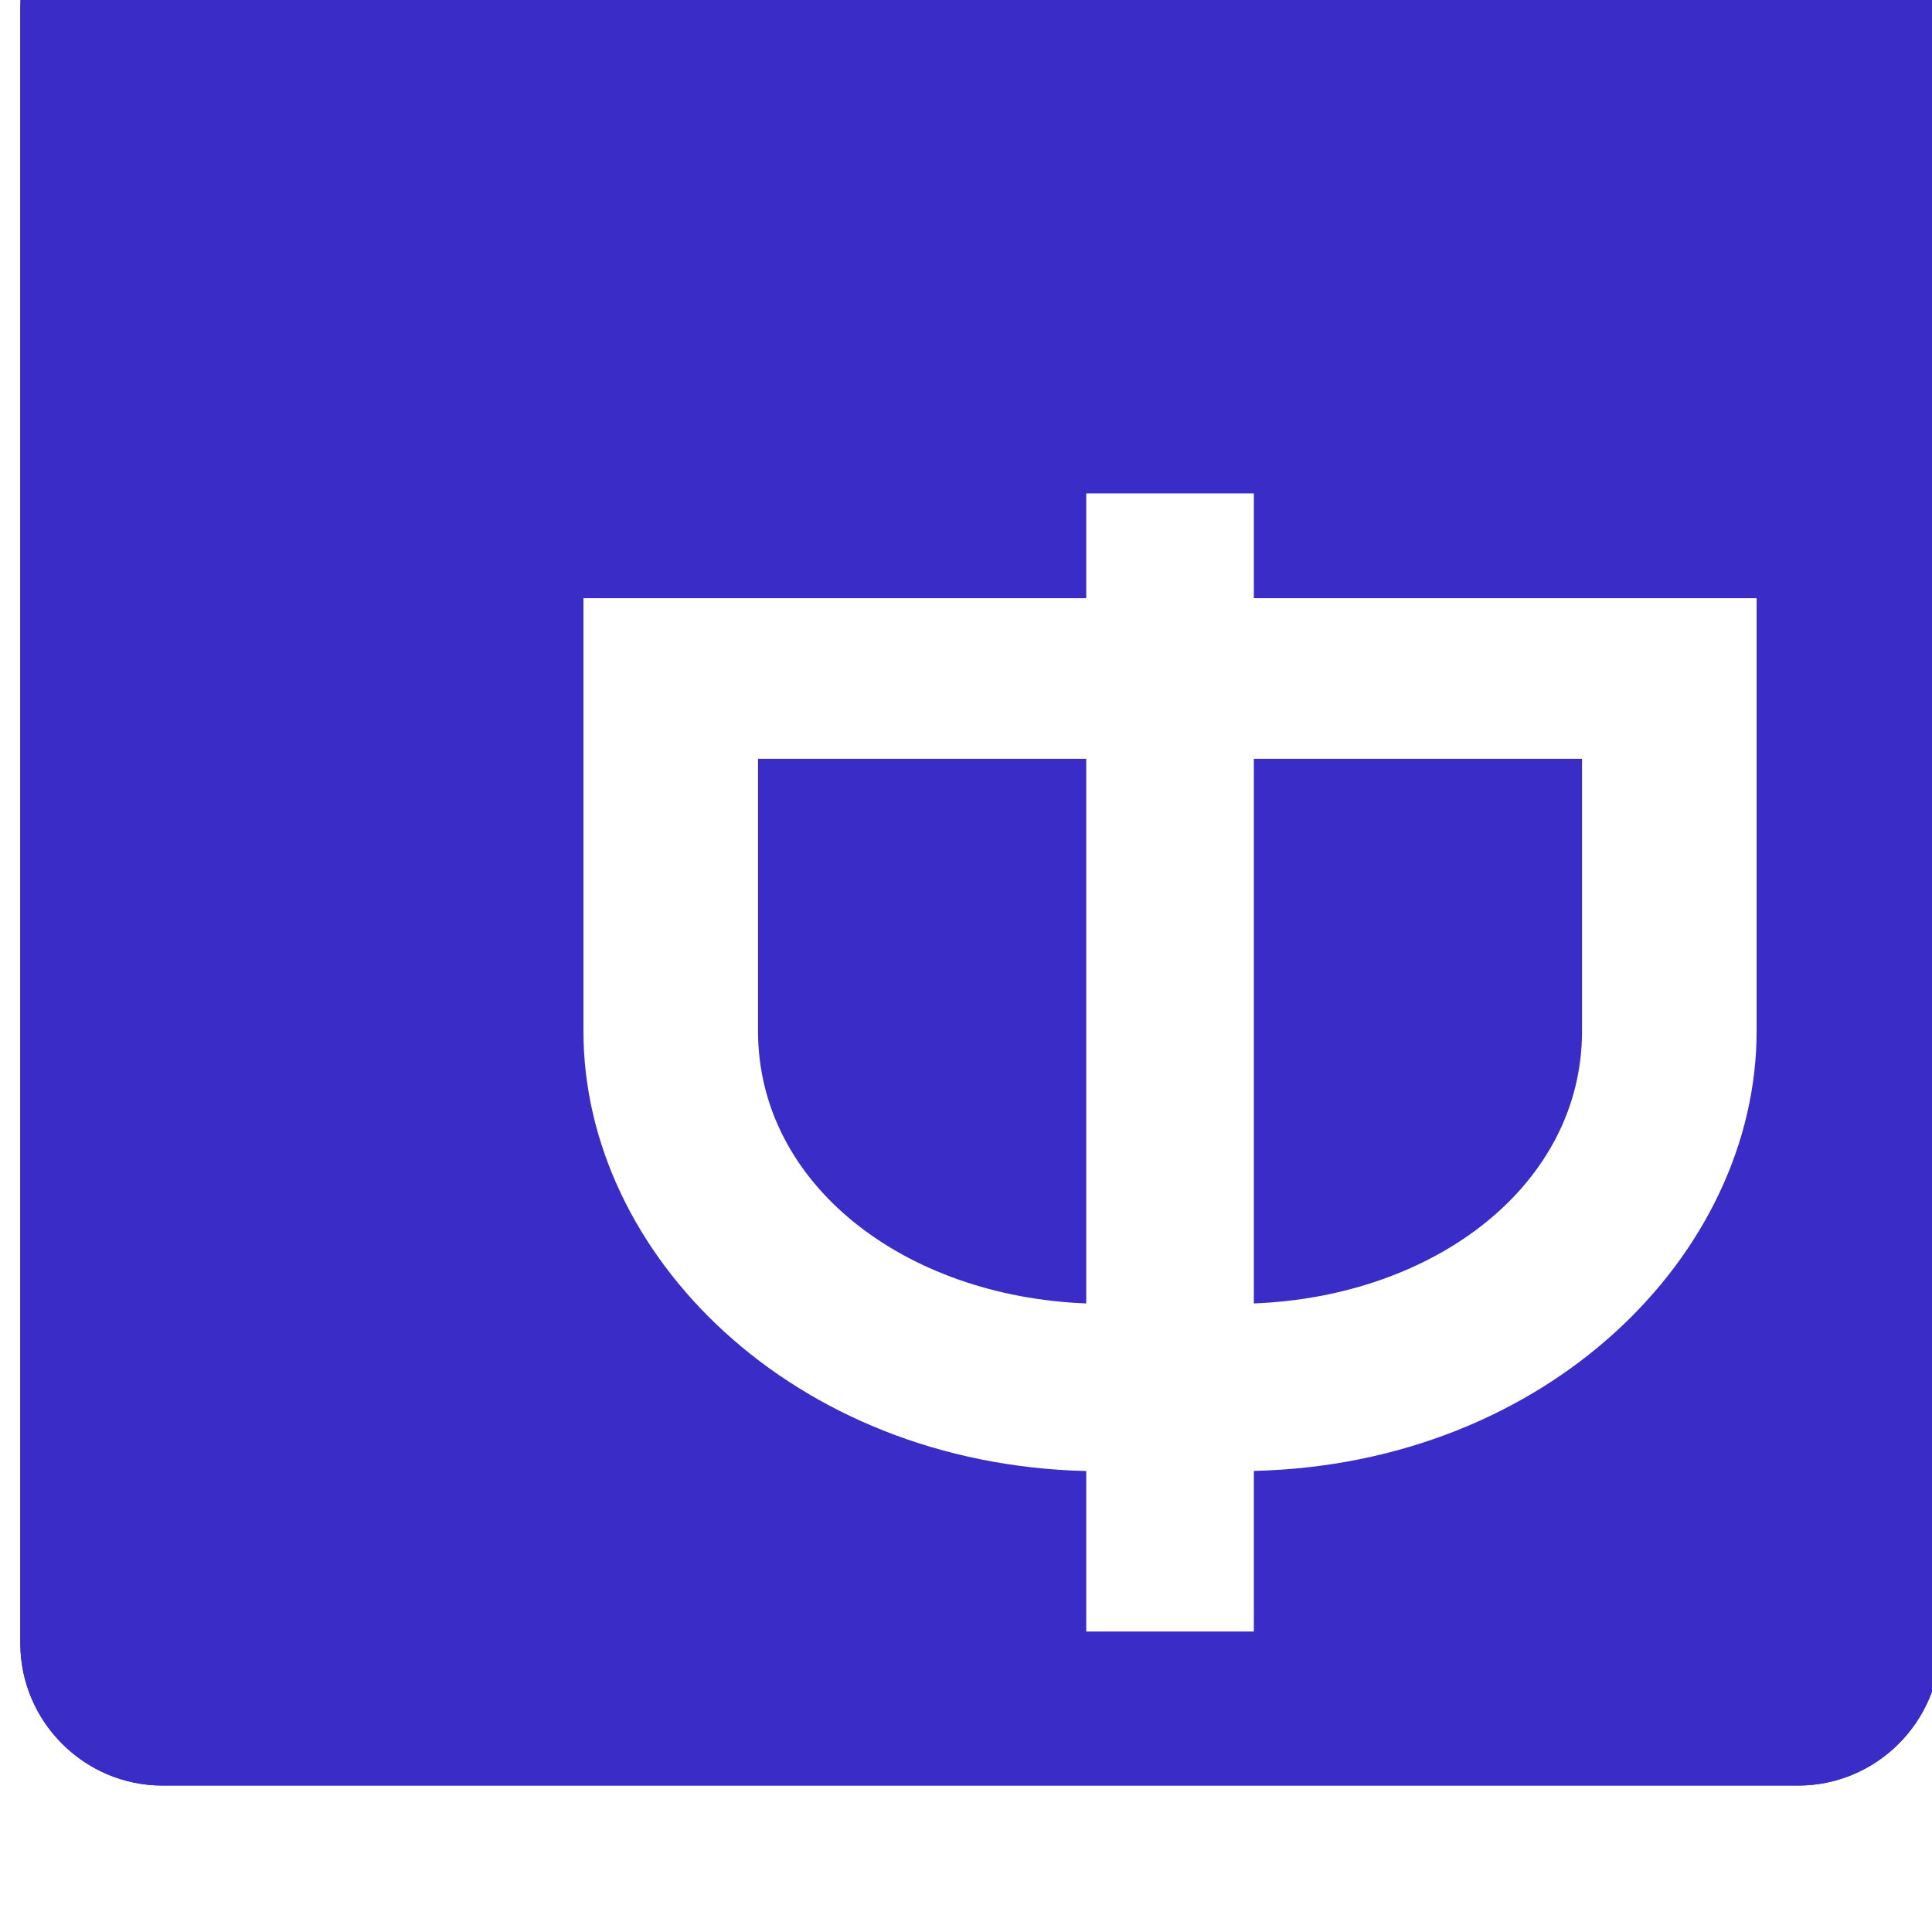 <svg width="163" height="163" fill="none" xmlns="http://www.w3.org/2000/svg"><g filter="url(#a)" fill="#3A2CC6"><path d="M150.714 162.644h-138c-6.6 0-12-5.4-12-12v-138c0-6.6 5.4-12 12-12h138c6.6 0 12 5.4 12 12v138c0 6.6-5.4 12-12 12Z"/><path d="M150.714 162.644h-138c-6.6 0-12-5.4-12-12v-138c0-6.6 5.4-12 12-12h138c6.6 0 12 5.4 12 12v138c0 6.6-5.4 12-12 12Z"/></g><g filter="url(#b)"><path d="M74.644 129.659v-13.55c-24.74-.59-42.42-18.26-42.42-37.11v-36.53h42.42v-8.84h14.14v8.84h42.42v36.52c0 18.85-17.67 36.53-42.42 37.11v13.55h-14.14v.01Zm0-73.64h-27.69v22.97c0 12.96 12.37 22.39 27.69 22.98v-45.95Zm14.14 45.95c15.32-.59 27.69-10.02 27.69-22.98v-22.97h-27.69v45.95Z" fill="#fff"/></g><defs><filter id="a" x=".714" y="-11.356" width="163" height="174" filterUnits="userSpaceOnUse" color-interpolation-filters="sRGB"><feFlood flood-opacity="0" result="BackgroundImageFix"/><feBlend in="SourceGraphic" in2="BackgroundImageFix" result="shape"/><feColorMatrix in="SourceAlpha" values="0 0 0 0 0 0 0 0 0 0 0 0 0 0 0 0 0 0 127 0" result="hardAlpha"/><feOffset dx="1" dy="-12"/><feGaussianBlur stdDeviation="8.5"/><feComposite in2="hardAlpha" operator="arithmetic" k2="-1" k3="1"/><feColorMatrix values="0 0 0 0 0.342 0 0 0 0 0.292 0 0 0 0 0.854 0 0 0 0.38 0"/><feBlend in2="shape" result="effect1_innerShadow_23262_10286"/></filter><filter id="b" x="32.224" y="30.629" width="126.98" height="118.03" filterUnits="userSpaceOnUse" color-interpolation-filters="sRGB"><feFlood flood-opacity="0" result="BackgroundImageFix"/><feColorMatrix in="SourceAlpha" values="0 0 0 0 0 0 0 0 0 0 0 0 0 0 0 0 0 0 127 0" result="hardAlpha"/><feOffset dx="17" dy="8"/><feGaussianBlur stdDeviation="5.5"/><feComposite in2="hardAlpha" operator="out"/><feColorMatrix values="0 0 0 0 0.275 0 0 0 0 0.192 0 0 0 0 0.8 0 0 0 0.32 0"/><feBlend in2="BackgroundImageFix" result="effect1_dropShadow_23262_10286"/><feBlend in="SourceGraphic" in2="effect1_dropShadow_23262_10286" result="shape"/></filter></defs></svg>

